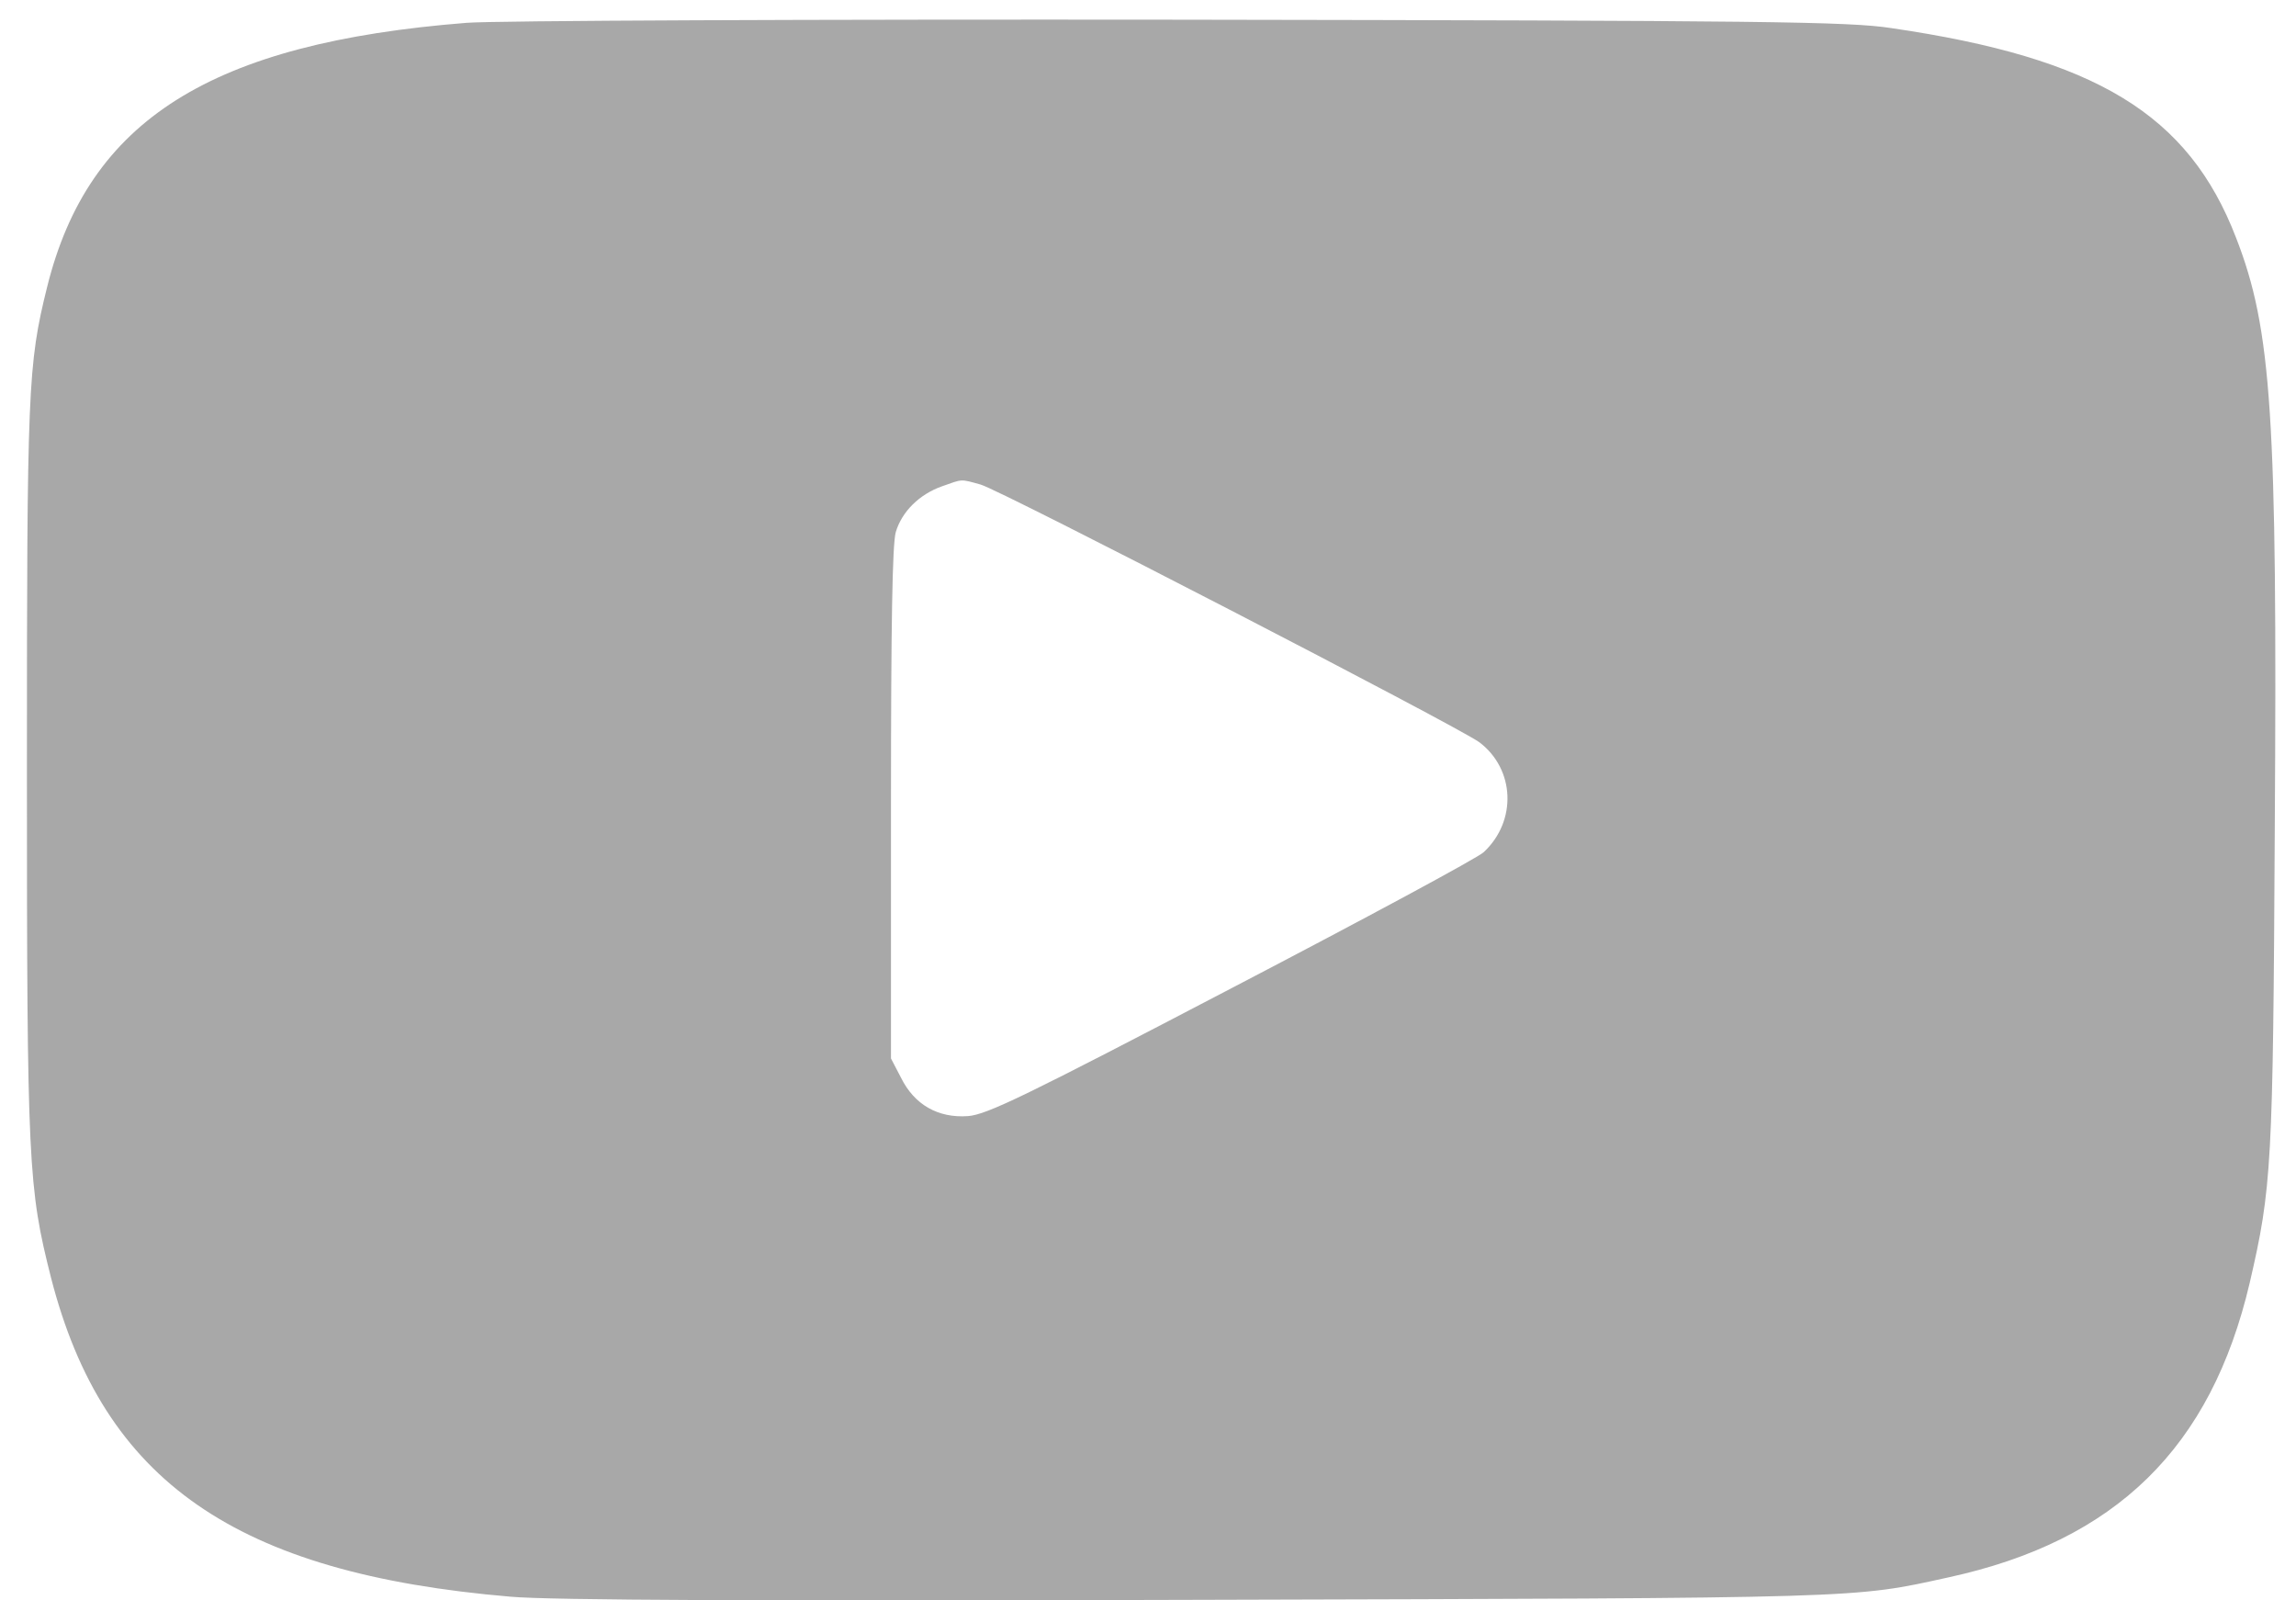 <svg xmlns="http://www.w3.org/2000/svg" width="33" height="23" viewBox="0 0 33 23" fill="none"><path d="M6.707 0.328C3.035 0.618 1.272 1.724 0.677 4.126C0.399 5.245 0.387 5.586 0.387 11.097C0.387 16.741 0.406 17.07 0.734 18.365C1.486 21.291 3.389 22.612 7.339 22.947C7.908 22.998 10.96 23.011 17.23 22.992C26.862 22.966 26.622 22.973 28.006 22.669C30.414 22.145 31.779 20.805 32.335 18.435C32.651 17.07 32.67 16.754 32.695 11.887C32.733 5.984 32.651 4.733 32.139 3.418C31.456 1.642 30.123 0.833 27.184 0.404C26.571 0.309 25.364 0.296 16.945 0.283C11.7 0.277 7.092 0.296 6.707 0.328ZM14.095 6.964C14.386 7.046 20.952 10.44 21.262 10.667C21.774 11.053 21.806 11.799 21.325 12.247C21.249 12.323 19.619 13.202 17.704 14.2C14.74 15.749 14.184 16.02 13.912 16.04C13.482 16.071 13.141 15.875 12.951 15.49L12.806 15.212V11.552C12.806 8.986 12.825 7.817 12.875 7.646C12.964 7.349 13.217 7.103 13.539 6.989C13.842 6.882 13.798 6.882 14.095 6.964Z" fill="#A8A8A8"></path></svg>